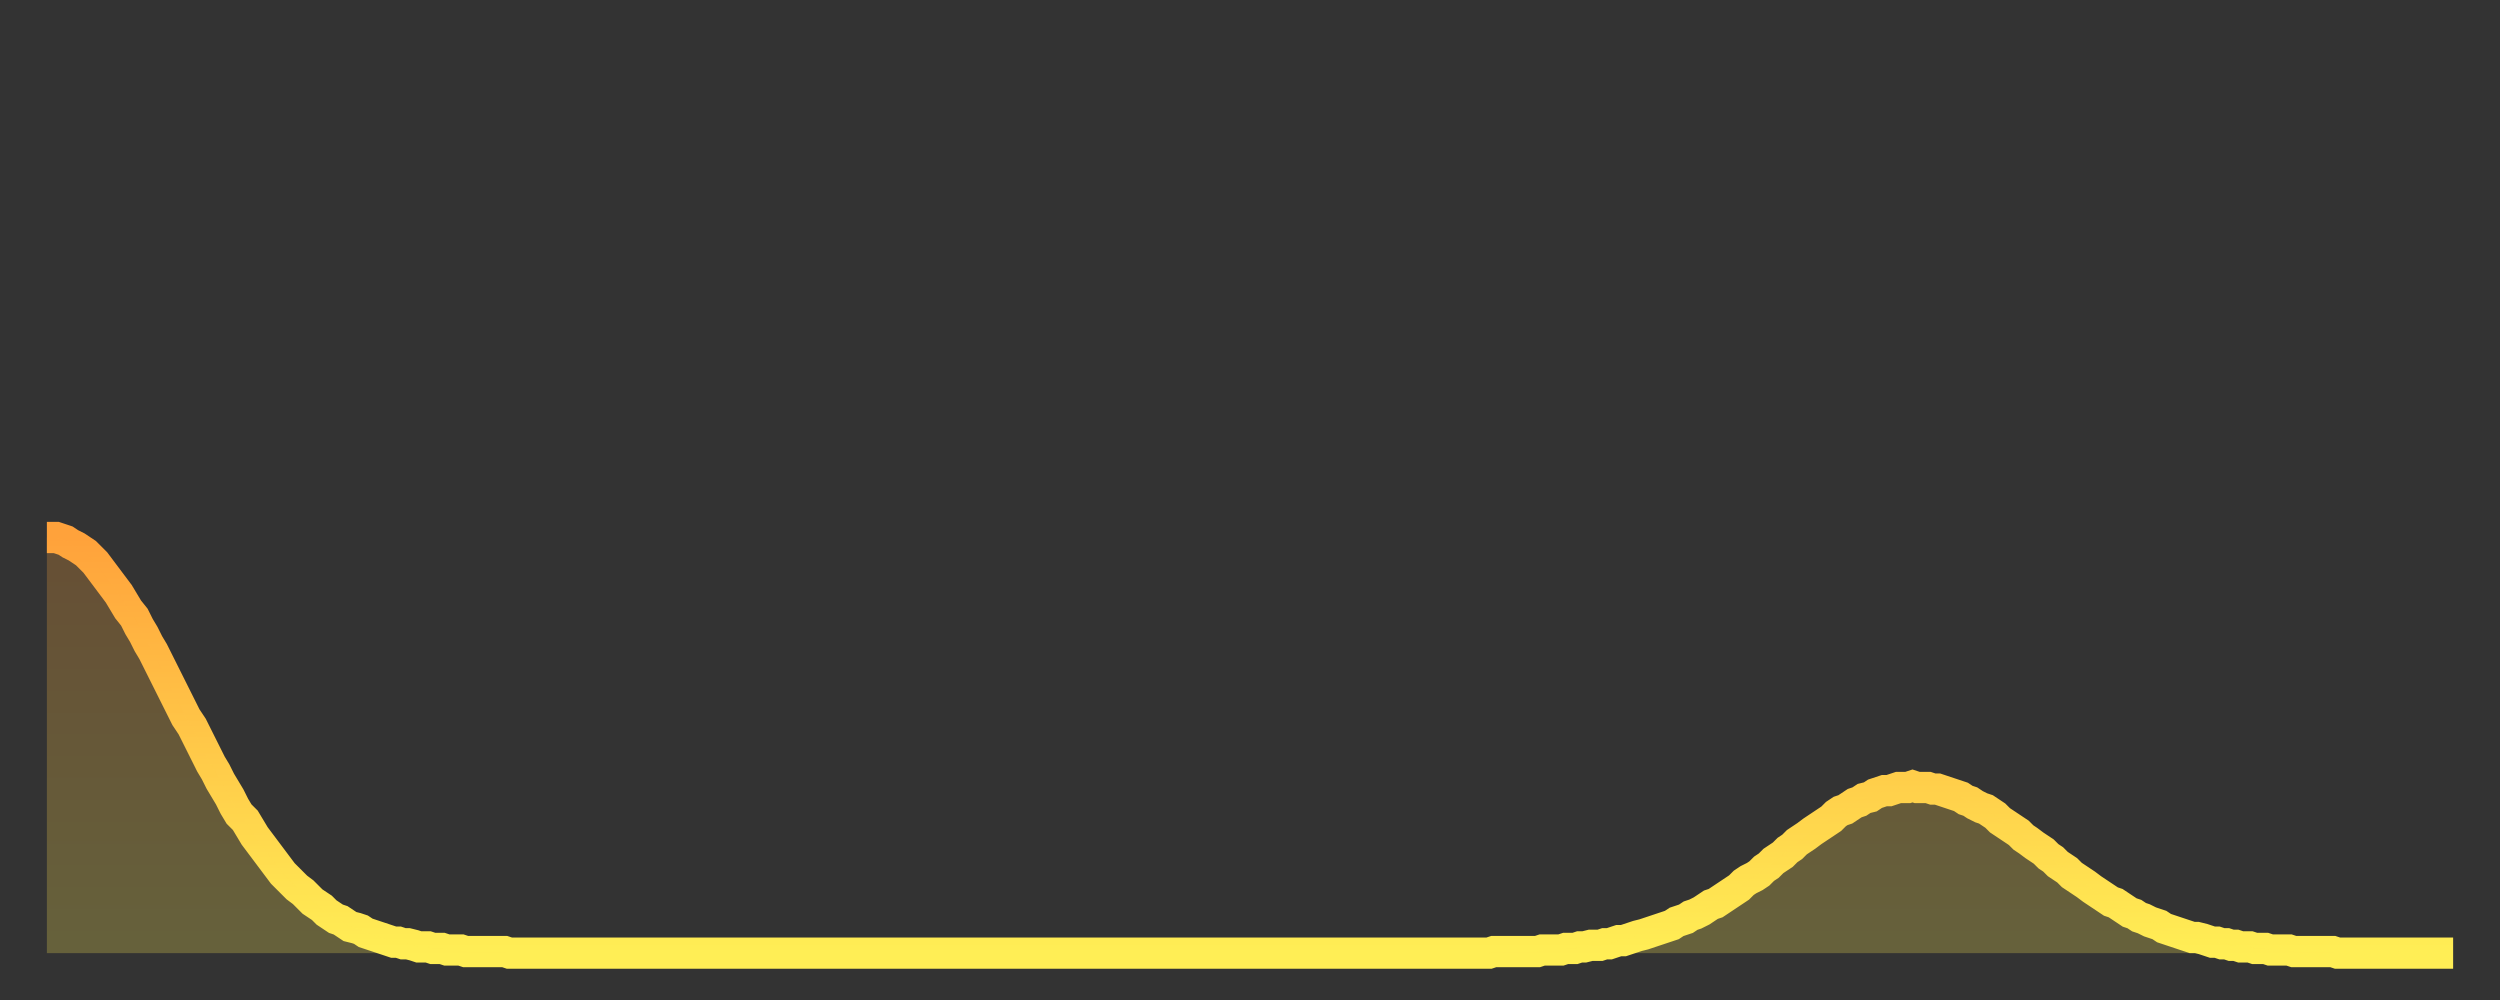 <?xml version="1.0" encoding="utf-8" ?>
<svg baseProfile="full" height="64" version="1.1" width="160" xmlns="http://www.w3.org/2000/svg" xmlns:ev="http://www.w3.org/2001/xml-events" xmlns:xlink="http://www.w3.org/1999/xlink"><rect width="100%" height="100%" fill="#333333" stroke="none"/><defs><linearGradient id="id30590" x1="0" x2="0" y1="0" y2="1"><stop offset="0%" stop-color="#ffa23b" /><stop offset="50%" stop-color="#ffc848" /><stop offset="100%" stop-color="#ffee55" /></linearGradient></defs><g transform="translate(3,3)"><g><path d="M 0.0 31.4 0.3 31.4 0.6 31.4 0.9 31.5 1.2 31.6 1.5 31.8 1.9 32.0 2.2 32.2 2.5 32.4 2.8 32.7 3.1 33.0 3.4 33.4 3.7 33.8 4.0 34.2 4.3 34.6 4.6 35.0 4.9 35.5 5.2 36.0 5.6 36.5 5.9 37.1 6.2 37.6 6.5 38.2 6.8 38.7 7.1 39.3 7.4 39.9 7.7 40.5 8.0 41.1 8.3 41.7 8.6 42.3 8.9 42.9 9.3 43.5 9.6 44.1 9.9 44.7 10.2 45.3 10.5 45.9 10.8 46.4 11.1 47.0 11.4 47.5 11.7 48.0 12.0 48.6 12.3 49.1 12.7 49.5 13.0 50.0 13.3 50.5 13.6 50.9 13.9 51.3 14.2 51.7 14.5 52.1 14.8 52.5 15.1 52.9 15.4 53.2 15.7 53.5 16.0 53.8 16.4 54.1 16.7 54.4 17.0 54.7 17.3 54.9 17.6 55.1 17.9 55.4 18.2 55.6 18.5 55.8 18.8 55.9 19.1 56.1 19.4 56.3 19.8 56.4 20.1 56.5 20.4 56.7 20.7 56.8 21.0 56.9 21.3 57.0 21.6 57.1 21.9 57.2 22.2 57.3 22.5 57.3 22.8 57.4 23.1 57.4 23.5 57.5 23.8 57.6 24.1 57.6 24.4 57.6 24.7 57.7 25.0 57.7 25.3 57.7 25.6 57.8 25.9 57.8 26.2 57.8 26.5 57.8 26.8 57.9 27.2 57.9 27.5 57.9 27.8 57.9 28.1 57.9 28.4 57.9 28.7 57.9 29.0 57.9 29.3 57.9 29.6 58.0 29.9 58.0 30.2 58.0 30.6 58.0 30.9 58.0 31.2 58.0 31.5 58.0 31.8 58.0 32.1 58.0 32.4 58.0 32.7 58.0 33.0 58.0 33.3 58.0 33.6 58.0 33.9 58.0 34.3 58.0 34.6 58.0 34.9 58.0 35.2 58.0 35.5 58.0 35.8 58.0 36.1 58.0 36.4 58.0 36.7 58.0 37.0 58.0 37.3 58.0 37.7 58.0 38.0 58.0 38.3 58.0 38.6 58.0 38.9 58.0 39.2 58.0 39.5 58.0 39.8 58.0 40.1 58.0 40.4 58.0 40.7 58.0 41.0 58.0 41.4 58.0 41.7 58.0 42.0 58.0 42.3 58.0 42.6 58.0 42.9 58.0 43.2 58.0 43.5 58.0 43.8 58.0 44.1 58.0 44.4 58.0 44.7 58.0 45.1 58.0 45.4 58.0 45.7 58.0 46.0 58.0 46.3 58.0 46.6 58.0 46.9 58.0 47.2 58.0 47.5 58.0 47.8 58.0 48.1 58.0 48.5 58.0 48.8 58.0 49.1 58.0 49.4 58.0 49.7 58.0 50.0 58.0 50.3 58.0 50.6 58.0 50.9 58.0 51.2 58.0 51.5 58.0 51.8 58.0 52.2 58.0 52.5 58.0 52.8 58.0 53.1 58.0 53.4 58.0 53.7 58.0 54.0 58.0 54.3 58.0 54.6 58.0 54.9 58.0 55.2 58.0 55.6 58.0 55.9 58.0 56.2 58.0 56.5 58.0 56.8 58.0 57.1 58.0 57.4 58.0 57.7 58.0 58.0 58.0 58.3 58.0 58.6 58.0 58.9 58.0 59.3 58.0 59.6 58.0 59.9 58.0 60.2 58.0 60.5 58.0 60.8 58.0 61.1 58.0 61.4 58.0 61.7 58.0 62.0 58.0 62.3 58.0 62.6 58.0 63.0 58.0 63.3 58.0 63.6 58.0 63.9 58.0 64.2 58.0 64.5 58.0 64.8 58.0 65.1 58.0 65.4 58.0 65.7 58.0 66.0 58.0 66.4 58.0 66.7 58.0 67.0 58.0 67.3 58.0 67.6 58.0 67.9 58.0 68.2 58.0 68.5 58.0 68.8 58.0 69.1 58.0 69.4 58.0 69.7 58.0 70.1 58.0 70.4 58.0 70.7 58.0 71.0 58.0 71.3 58.0 71.6 58.0 71.9 58.0 72.2 58.0 72.5 58.0 72.8 58.0 73.1 58.0 73.5 58.0 73.8 58.0 74.1 58.0 74.4 58.0 74.7 58.0 75.0 58.0 75.3 58.0 75.6 58.0 75.9 58.0 76.2 58.0 76.5 58.0 76.8 58.0 77.2 58.0 77.5 58.0 77.8 58.0 78.1 58.0 78.4 58.0 78.7 58.0 79.0 58.0 79.3 58.0 79.6 58.0 79.9 58.0 80.2 58.0 80.5 58.0 80.9 58.0 81.2 58.0 81.5 58.0 81.8 58.0 82.1 58.0 82.4 58.0 82.7 58.0 83.0 58.0 83.3 58.0 83.6 58.0 83.9 58.0 84.3 58.0 84.6 58.0 84.9 58.0 85.2 58.0 85.5 58.0 85.8 58.0 86.1 58.0 86.4 58.0 86.7 58.0 87.0 58.0 87.3 58.0 87.6 58.0 88.0 58.0 88.3 58.0 88.6 58.0 88.9 58.0 89.2 58.0 89.5 58.0 89.8 58.0 90.1 58.0 90.4 58.0 90.7 58.0 91.0 58.0 91.4 58.0 91.7 58.0 92.0 58.0 92.3 58.0 92.6 57.9 92.9 57.9 93.2 57.9 93.5 57.9 93.8 57.9 94.1 57.9 94.4 57.9 94.7 57.9 95.1 57.9 95.4 57.9 95.7 57.8 96.0 57.8 96.3 57.8 96.6 57.8 96.9 57.8 97.2 57.7 97.5 57.7 97.8 57.7 98.1 57.6 98.4 57.6 98.8 57.5 99.1 57.5 99.4 57.5 99.7 57.4 100.0 57.4 100.3 57.3 100.6 57.2 100.9 57.2 101.2 57.1 101.5 57.0 101.8 56.9 102.2 56.8 102.5 56.7 102.8 56.6 103.1 56.5 103.4 56.4 103.7 56.3 104.0 56.2 104.3 56.0 104.6 55.9 104.9 55.8 105.2 55.6 105.5 55.5 105.9 55.3 106.2 55.1 106.5 54.9 106.8 54.8 107.1 54.6 107.4 54.4 107.7 54.2 108.0 54.0 108.3 53.8 108.6 53.5 108.9 53.3 109.3 53.1 109.6 52.9 109.9 52.6 110.2 52.4 110.5 52.1 110.8 51.9 111.1 51.7 111.4 51.4 111.7 51.2 112.0 50.9 112.3 50.7 112.6 50.5 113.0 50.2 113.3 50.0 113.6 49.8 113.9 49.6 114.2 49.4 114.5 49.1 114.8 48.9 115.1 48.8 115.4 48.6 115.7 48.4 116.0 48.3 116.3 48.1 116.7 48.0 117.0 47.8 117.3 47.7 117.6 47.6 117.9 47.6 118.2 47.5 118.5 47.4 118.8 47.4 119.1 47.4 119.4 47.3 119.7 47.4 120.1 47.4 120.4 47.4 120.7 47.5 121.0 47.5 121.3 47.6 121.6 47.7 121.9 47.8 122.2 47.9 122.5 48.0 122.8 48.2 123.1 48.3 123.4 48.5 123.8 48.7 124.1 48.8 124.4 49.0 124.7 49.2 125.0 49.5 125.3 49.7 125.6 49.9 125.9 50.1 126.2 50.3 126.5 50.6 126.8 50.8 127.2 51.1 127.5 51.3 127.8 51.5 128.1 51.8 128.4 52.0 128.7 52.3 129.0 52.5 129.3 52.7 129.6 53.0 129.9 53.2 130.2 53.4 130.5 53.6 130.9 53.9 131.2 54.1 131.5 54.3 131.8 54.5 132.1 54.7 132.4 54.8 132.7 55.0 133.0 55.2 133.3 55.4 133.6 55.5 133.9 55.7 134.2 55.8 134.6 56.0 134.9 56.1 135.2 56.2 135.5 56.4 135.8 56.5 136.1 56.6 136.4 56.7 136.7 56.8 137.0 56.9 137.3 57.0 137.6 57.0 138.0 57.1 138.3 57.2 138.6 57.3 138.9 57.3 139.2 57.4 139.5 57.4 139.8 57.5 140.1 57.5 140.4 57.6 140.7 57.6 141.0 57.6 141.3 57.7 141.7 57.7 142.0 57.7 142.3 57.8 142.6 57.8 142.9 57.8 143.2 57.8 143.5 57.8 143.8 57.9 144.1 57.9 144.4 57.9 144.7 57.9 145.1 57.9 145.4 57.9 145.7 57.9 146.0 57.9 146.3 57.9 146.6 58.0 146.9 58.0 147.2 58.0 147.5 58.0 147.8 58.0 148.1 58.0 148.4 58.0 148.8 58.0 149.1 58.0 149.4 58.0 149.7 58.0 150.0 58.0 150.3 58.0 150.6 58.0 150.9 58.0 151.2 58.0 151.5 58.0 151.8 58.0 152.1 58.0 152.5 58.0 152.8 58.0 153.1 58.0 153.4 58.0 153.7 58.0 154.0 58.0" fill="none" id="graph-curve" opacity="1" stroke="url(#id30590)" stroke-width="2" /><path d="M 0 58 L 0.0 31.4 0.3 31.4 0.6 31.4 0.9 31.5 1.2 31.6 1.5 31.8 1.9 32.0 2.2 32.2 2.5 32.4 2.8 32.7 3.1 33.0 3.4 33.4 3.7 33.8 4.0 34.2 4.3 34.6 4.6 35.0 4.9 35.5 5.2 36.0 5.6 36.5 5.9 37.1 6.2 37.6 6.5 38.2 6.8 38.7 7.1 39.3 7.4 39.9 7.7 40.5 8.0 41.1 8.3 41.7 8.6 42.3 8.9 42.9 9.3 43.5 9.6 44.1 9.9 44.7 10.2 45.3 10.5 45.9 10.8 46.4 11.1 47.0 11.4 47.5 11.7 48.0 12.0 48.6 12.3 49.1 12.7 49.5 13.0 50.0 13.3 50.5 13.6 50.9 13.9 51.3 14.2 51.7 14.5 52.1 14.8 52.5 15.1 52.9 15.4 53.2 15.7 53.5 16.0 53.8 16.4 54.1 16.7 54.4 17.0 54.7 17.3 54.9 17.6 55.1 17.9 55.4 18.2 55.6 18.5 55.8 18.8 55.9 19.1 56.1 19.4 56.3 19.8 56.4 20.1 56.5 20.4 56.7 20.7 56.8 21.0 56.9 21.3 57.0 21.6 57.1 21.9 57.2 22.2 57.3 22.5 57.3 22.8 57.4 23.1 57.4 23.5 57.5 23.8 57.6 24.1 57.6 24.4 57.6 24.7 57.7 25.0 57.7 25.3 57.7 25.6 57.8 25.9 57.8 26.2 57.8 26.5 57.8 26.8 57.9 27.2 57.9 27.5 57.9 27.8 57.9 28.1 57.9 28.4 57.9 28.7 57.9 29.0 57.9 29.3 57.9 29.6 58.0 29.9 58.0 30.2 58.0 30.6 58.0 30.9 58.0 31.2 58.0 31.5 58.0 31.8 58.0 32.1 58.0 32.4 58.0 32.7 58.0 33.0 58.0 33.3 58.0 33.6 58.0 33.9 58.0 34.3 58.0 34.6 58.0 34.9 58.0 35.2 58.0 35.5 58.0 35.8 58.0 36.1 58.0 36.4 58.0 36.7 58.0 37.0 58.0 37.3 58.0 37.7 58.0 38.0 58.0 38.3 58.0 38.6 58.0 38.9 58.0 39.2 58.0 39.5 58.0 39.8 58.0 40.1 58.0 40.4 58.0 40.7 58.0 41.0 58.0 41.4 58.0 41.7 58.0 42.0 58.0 42.3 58.0 42.6 58.0 42.9 58.0 43.2 58.0 43.5 58.0 43.8 58.0 44.1 58.0 44.4 58.0 44.7 58.0 45.1 58.0 45.4 58.0 45.7 58.0 46.0 58.0 46.3 58.0 46.6 58.0 46.9 58.0 47.2 58.0 47.5 58.0 47.8 58.0 48.1 58.0 48.5 58.0 48.8 58.0 49.1 58.0 49.4 58.0 49.7 58.0 50.0 58.0 50.3 58.0 50.6 58.0 50.9 58.0 51.2 58.0 51.5 58.0 51.8 58.0 52.2 58.0 52.5 58.0 52.8 58.0 53.1 58.0 53.4 58.0 53.7 58.0 54.0 58.0 54.3 58.0 54.6 58.0 54.9 58.0 55.2 58.0 55.6 58.0 55.9 58.0 56.2 58.0 56.5 58.0 56.8 58.0 57.1 58.0 57.4 58.0 57.7 58.0 58.0 58.0 58.3 58.0 58.6 58.0 58.9 58.0 59.3 58.0 59.6 58.0 59.9 58.0 60.2 58.0 60.5 58.0 60.8 58.0 61.1 58.0 61.4 58.0 61.7 58.0 62.0 58.0 62.3 58.0 62.6 58.0 63.0 58.0 63.3 58.0 63.6 58.0 63.9 58.0 64.2 58.0 64.5 58.0 64.8 58.0 65.1 58.0 65.4 58.0 65.7 58.0 66.0 58.0 66.4 58.0 66.7 58.0 67.0 58.0 67.3 58.0 67.6 58.0 67.9 58.0 68.2 58.0 68.5 58.0 68.8 58.0 69.1 58.0 69.4 58.0 69.7 58.0 70.1 58.0 70.4 58.0 70.7 58.0 71.0 58.0 71.3 58.0 71.6 58.0 71.9 58.0 72.2 58.0 72.5 58.0 72.8 58.0 73.1 58.0 73.5 58.0 73.8 58.0 74.1 58.0 74.4 58.0 74.7 58.0 75.0 58.0 75.3 58.0 75.6 58.0 75.9 58.0 76.2 58.0 76.5 58.0 76.8 58.0 77.2 58.0 77.5 58.0 77.8 58.0 78.1 58.0 78.4 58.0 78.7 58.0 79.0 58.0 79.3 58.0 79.6 58.0 79.9 58.0 80.2 58.0 80.5 58.0 80.9 58.0 81.2 58.0 81.5 58.0 81.8 58.0 82.1 58.0 82.4 58.0 82.7 58.0 83.0 58.0 83.3 58.0 83.6 58.0 83.9 58.0 84.3 58.0 84.6 58.0 84.9 58.0 85.2 58.0 85.5 58.0 85.8 58.0 86.1 58.0 86.4 58.0 86.7 58.0 87.0 58.0 87.3 58.0 87.6 58.0 88.0 58.0 88.3 58.0 88.6 58.0 88.9 58.0 89.2 58.0 89.5 58.0 89.8 58.0 90.1 58.0 90.4 58.0 90.7 58.0 91.0 58.0 91.4 58.0 91.7 58.0 92.0 58.0 92.3 58.0 92.6 57.9 92.9 57.9 93.2 57.9 93.5 57.9 93.8 57.9 94.1 57.9 94.4 57.9 94.7 57.9 95.1 57.9 95.4 57.9 95.7 57.8 96.0 57.8 96.3 57.8 96.6 57.8 96.9 57.8 97.2 57.7 97.5 57.7 97.8 57.7 98.1 57.6 98.4 57.6 98.8 57.5 99.1 57.5 99.4 57.5 99.7 57.4 100.0 57.4 100.3 57.3 100.6 57.2 100.9 57.2 101.2 57.1 101.5 57.0 101.8 56.9 102.2 56.8 102.5 56.7 102.8 56.6 103.1 56.5 103.4 56.4 103.7 56.3 104.0 56.2 104.3 56.0 104.6 55.9 104.9 55.8 105.2 55.6 105.5 55.5 105.9 55.3 106.2 55.1 106.5 54.9 106.8 54.8 107.1 54.6 107.4 54.4 107.7 54.2 108.0 54.0 108.3 53.8 108.6 53.5 108.9 53.3 109.3 53.1 109.6 52.9 109.9 52.6 110.2 52.4 110.5 52.1 110.8 51.9 111.1 51.7 111.4 51.4 111.7 51.2 112.0 50.9 112.3 50.7 112.6 50.5 113.0 50.2 113.3 50.0 113.6 49.8 113.9 49.6 114.2 49.4 114.5 49.1 114.8 48.9 115.1 48.8 115.4 48.6 115.7 48.4 116.0 48.3 116.3 48.1 116.7 48.0 117.0 47.8 117.3 47.7 117.6 47.6 117.9 47.6 118.2 47.5 118.5 47.4 118.8 47.4 119.1 47.4 119.4 47.3 119.7 47.4 120.1 47.4 120.4 47.4 120.7 47.5 121.0 47.5 121.3 47.6 121.6 47.7 121.9 47.8 122.2 47.9 122.5 48.0 122.8 48.2 123.1 48.3 123.4 48.5 123.8 48.7 124.1 48.8 124.4 49.0 124.7 49.2 125.0 49.5 125.3 49.7 125.6 49.9 125.9 50.1 126.2 50.3 126.5 50.6 126.8 50.8 127.2 51.1 127.5 51.3 127.8 51.5 128.1 51.8 128.4 52.0 128.7 52.3 129.0 52.5 129.3 52.7 129.6 53.0 129.9 53.2 130.2 53.4 130.5 53.6 130.9 53.9 131.2 54.1 131.5 54.3 131.8 54.5 132.1 54.7 132.4 54.8 132.7 55.0 133.0 55.2 133.3 55.4 133.6 55.5 133.9 55.7 134.2 55.8 134.6 56.0 134.9 56.1 135.2 56.2 135.5 56.4 135.8 56.5 136.1 56.6 136.4 56.7 136.7 56.8 137.0 56.9 137.3 57.0 137.6 57.0 138.0 57.1 138.3 57.2 138.6 57.3 138.9 57.3 139.2 57.4 139.5 57.4 139.8 57.5 140.1 57.5 140.4 57.6 140.7 57.6 141.0 57.6 141.3 57.7 141.7 57.7 142.0 57.7 142.3 57.8 142.6 57.8 142.9 57.8 143.2 57.8 143.5 57.8 143.8 57.9 144.1 57.9 144.4 57.9 144.7 57.9 145.1 57.9 145.4 57.9 145.7 57.9 146.0 57.9 146.3 57.9 146.6 58.0 146.9 58.0 147.2 58.0 147.5 58.0 147.8 58.0 148.1 58.0 148.4 58.0 148.8 58.0 149.1 58.0 149.4 58.0 149.7 58.0 150.0 58.0 150.3 58.0 150.6 58.0 150.9 58.0 151.2 58.0 151.5 58.0 151.8 58.0 152.1 58.0 152.5 58.0 152.8 58.0 153.1 58.0 153.4 58.0 153.7 58.0 154.0 58.0 154 58" fill="url(#id30590)" fill-opacity=".25" id="graph-shadow" /></g></g></svg>